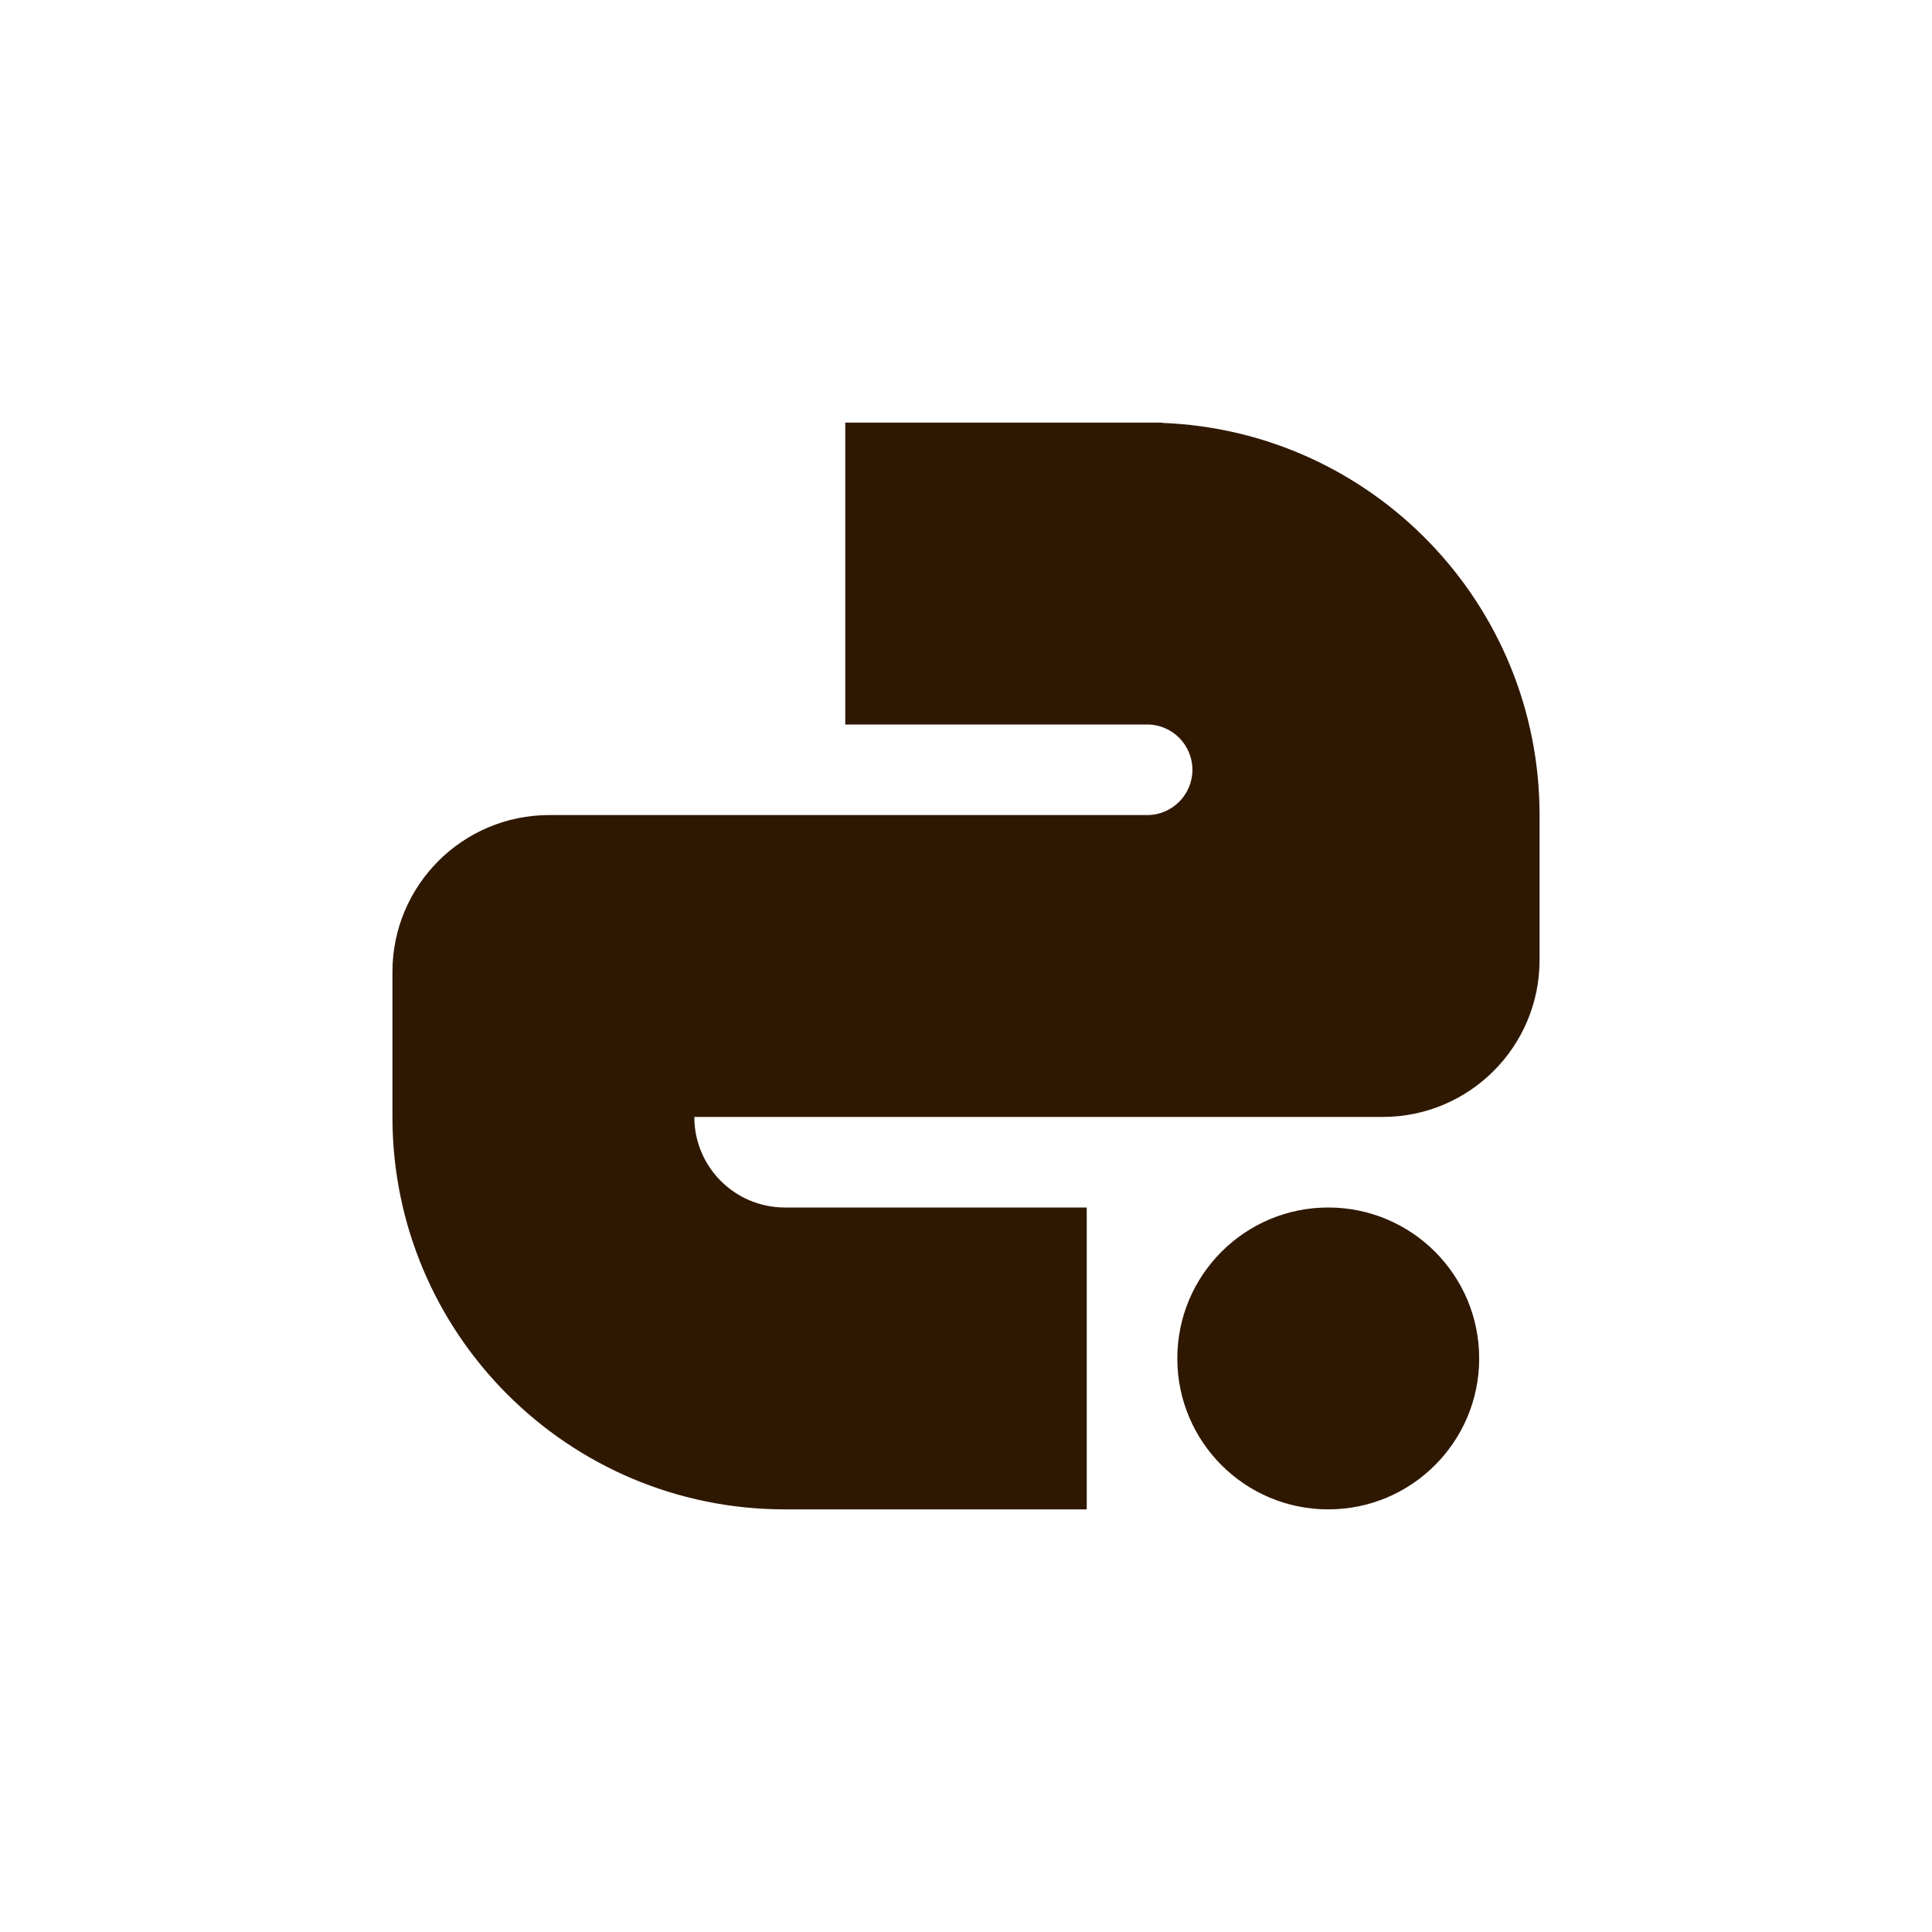 <svg width="128" height="128" viewBox="0 0 128 128" fill="none" xmlns="http://www.w3.org/2000/svg">
<path d="M78 90C78 84.477 82.477 80 88 80C93.523 80 98 84.477 98 90C98 95.523 93.523 100 88 100C82.477 100 78 95.523 78 90Z" fill="#2F1801"/>
<path fill-rule="evenodd" clip-rule="evenodd" d="M76 28H77V28.019C90.896 28.544 102 39.975 102 54H102V63.607C102 69.347 97.347 74 91.607 74H46C46 77.314 48.686 80 52 80H72V100H52C37.641 100 26 88.359 26 74V64.393C26 58.653 30.653 54 36.393 54H76C77.657 54 79 52.657 79 51C79 49.343 77.657 48 76 48H56V28H76Z" fill="#2F1801"/>
</svg>
